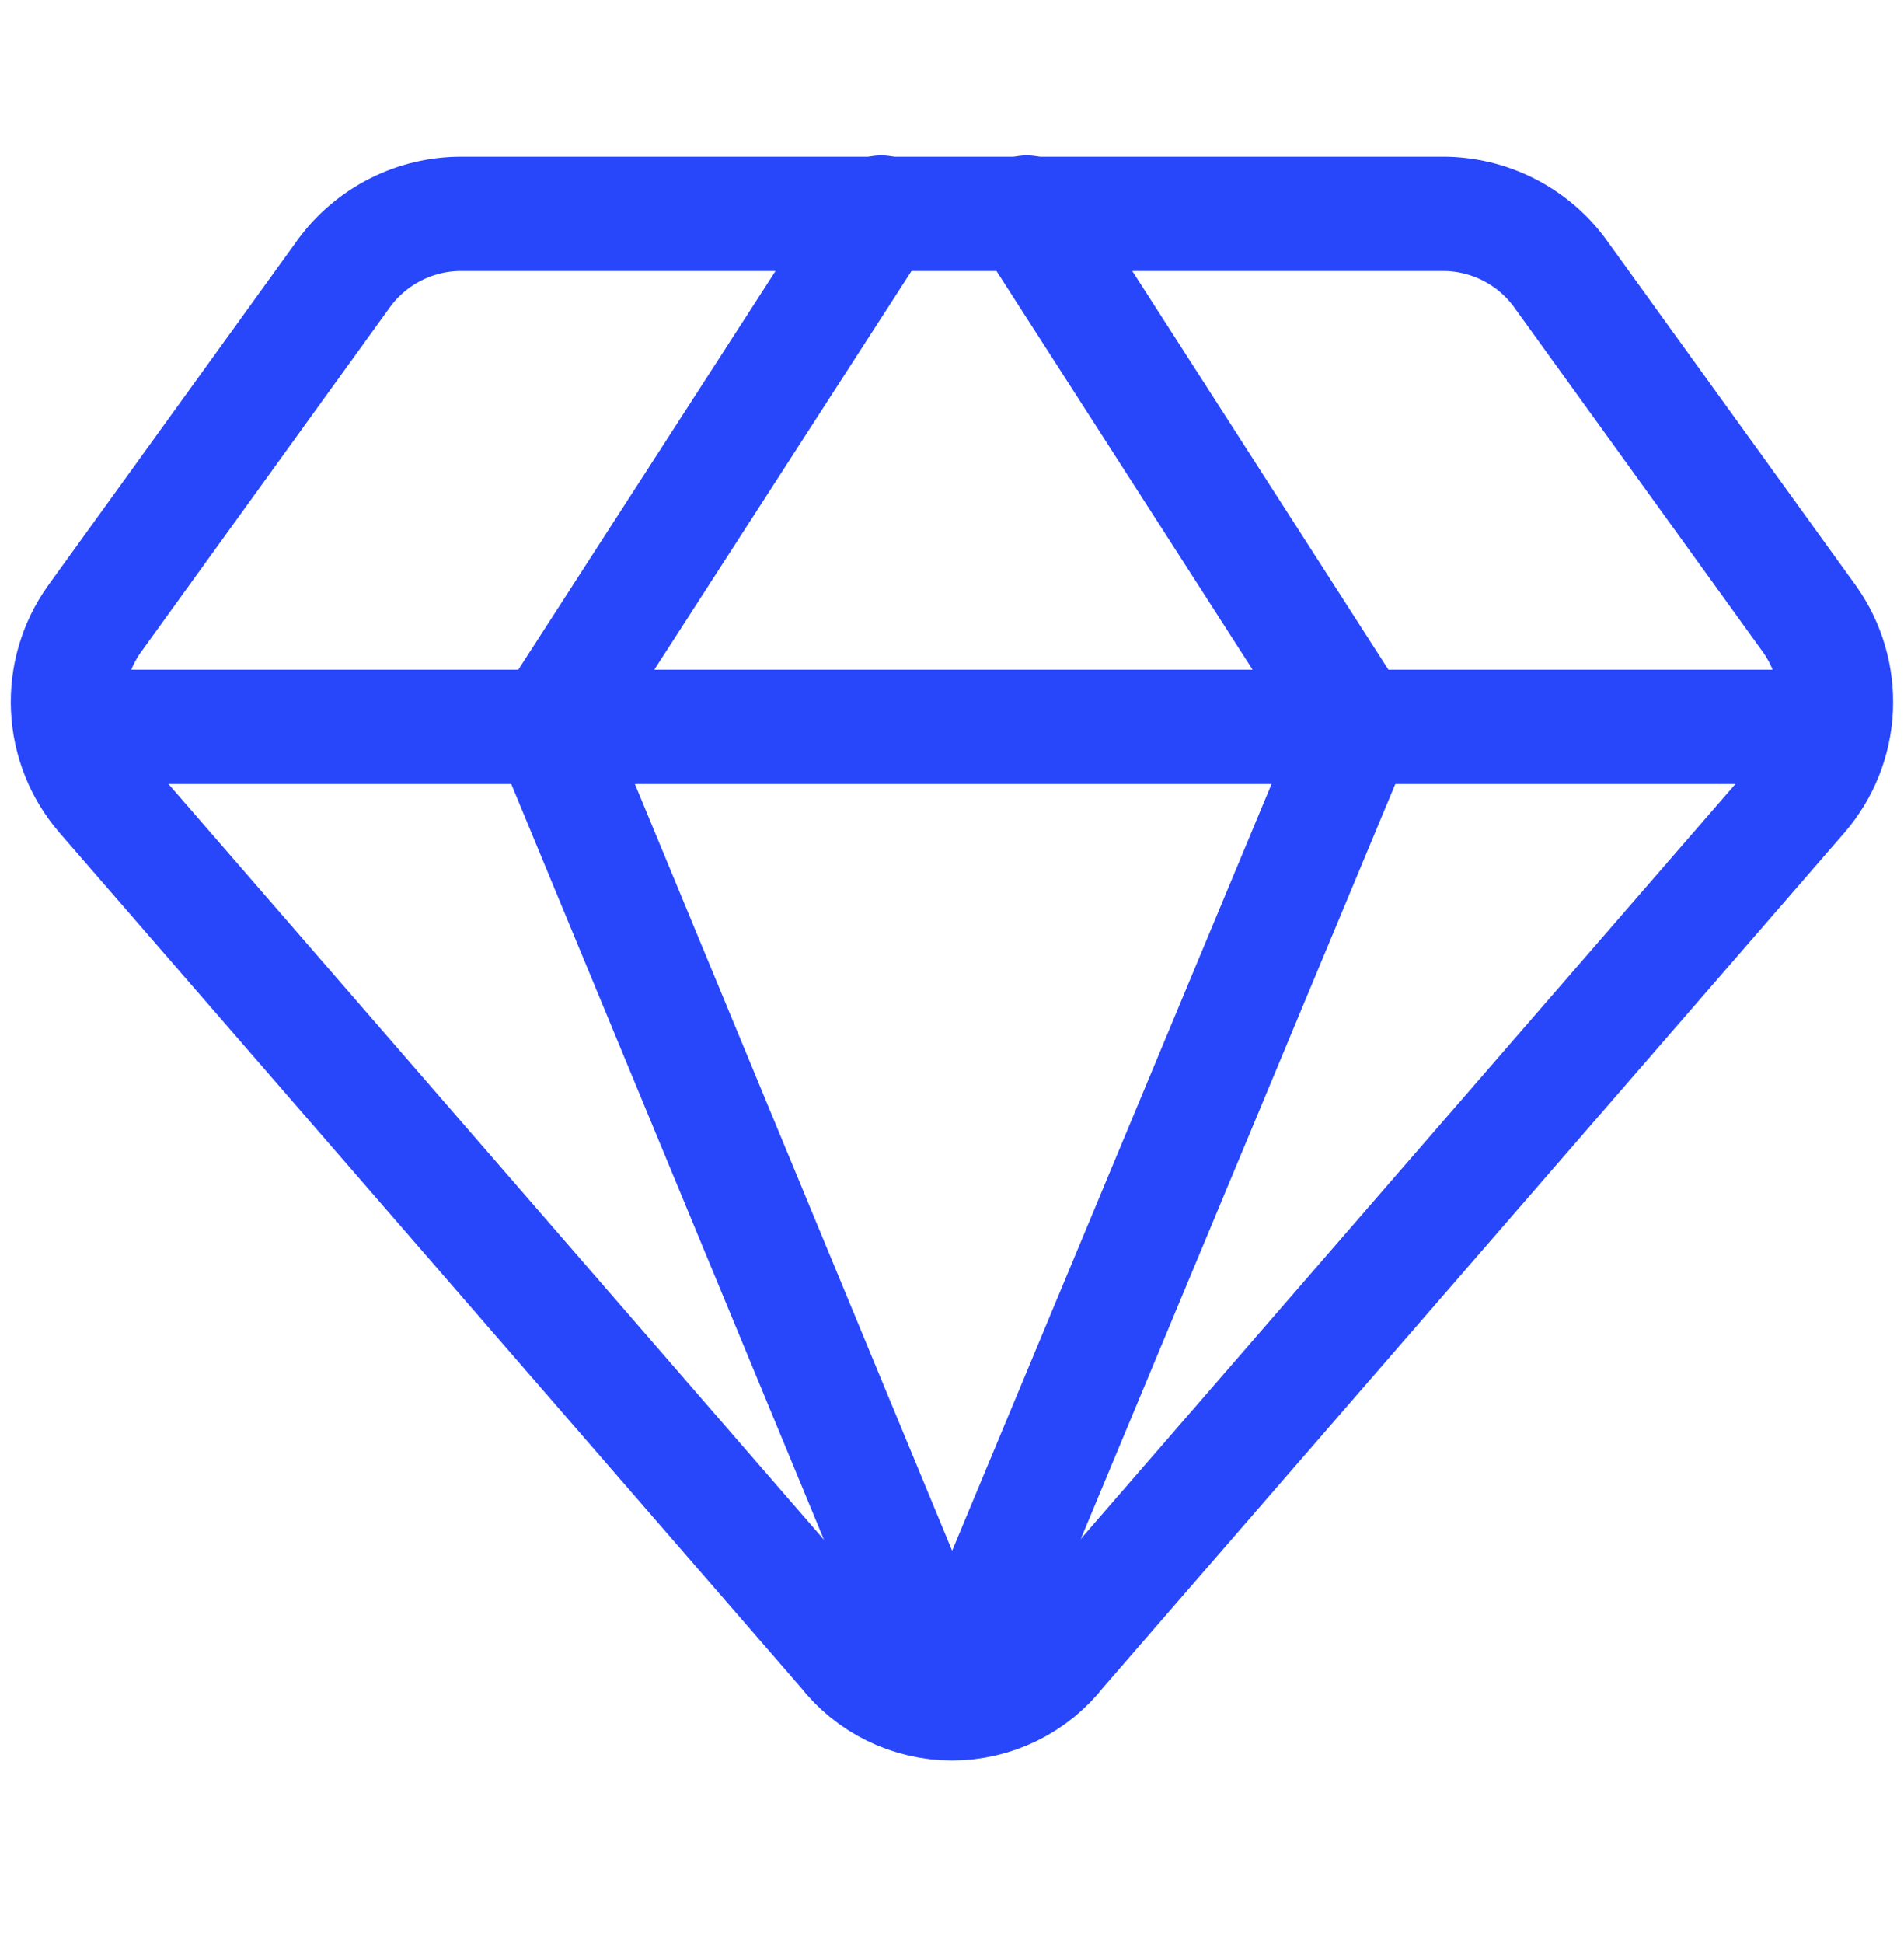 <svg width="50" height="51" viewBox="0 0 50 51" fill="none" xmlns="http://www.w3.org/2000/svg">
<path d="M37.994 5.614H12.008C11.408 5.63 10.821 5.788 10.294 6.073C9.767 6.358 9.314 6.764 8.972 7.257L2.472 16.257C1.989 16.939 1.748 17.762 1.787 18.597C1.826 19.432 2.143 20.23 2.686 20.864L22.179 43.328C22.513 43.758 22.941 44.106 23.43 44.346C23.919 44.585 24.456 44.71 25.001 44.71C25.545 44.71 26.082 44.585 26.572 44.346C27.061 44.106 27.488 43.758 27.822 43.328L47.311 20.864C47.855 20.23 48.172 19.432 48.211 18.597C48.249 17.762 48.008 16.939 47.526 16.257L41.029 7.257C40.688 6.764 40.235 6.358 39.708 6.073C39.18 5.788 38.593 5.63 37.994 5.614Z" stroke="#2847FA" stroke-width="3" stroke-linecap="round" stroke-linejoin="round"/>
<path d="M23.142 5.578L14.428 19.078L24.999 44.614L35.642 19.078L26.964 5.578M1.856 19.078H48.142" stroke="#2847FA" stroke-width="3" stroke-linecap="round" stroke-linejoin="round"/>
</svg>
